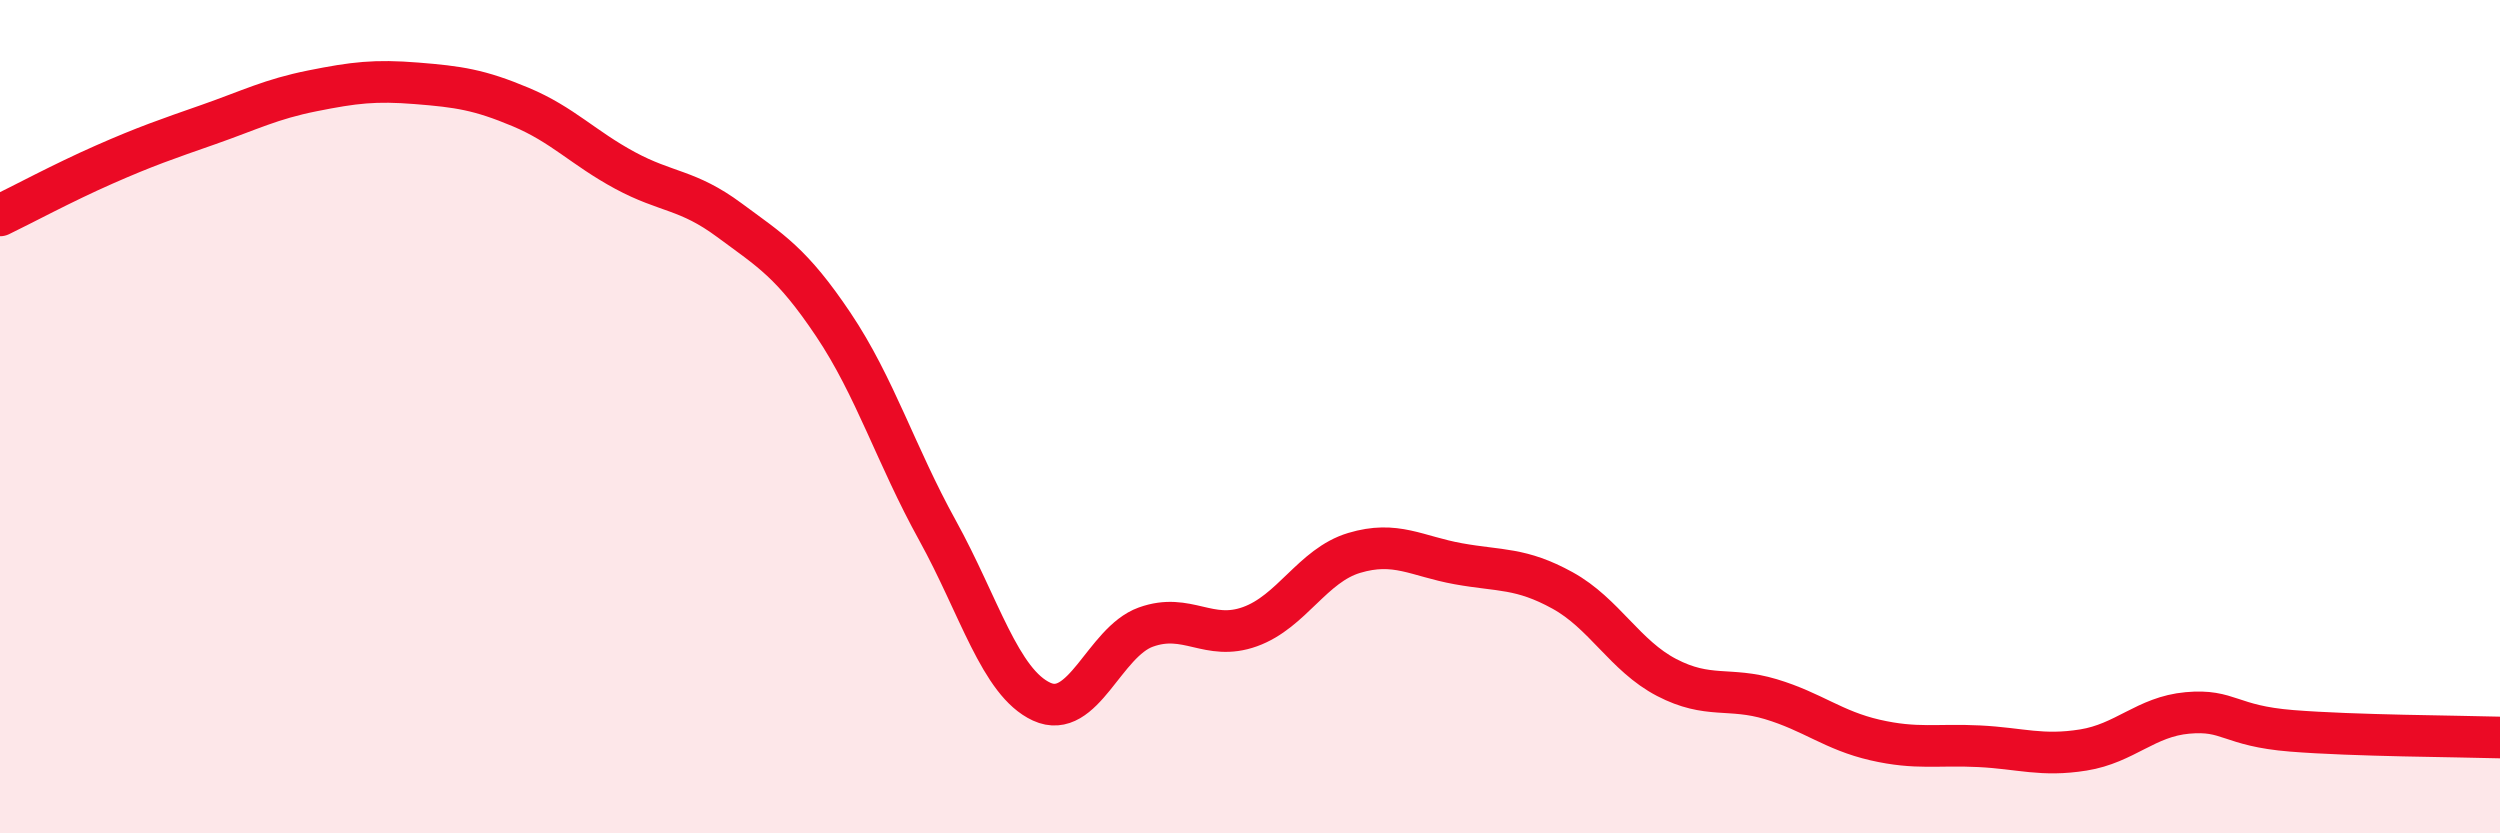 
    <svg width="60" height="20" viewBox="0 0 60 20" xmlns="http://www.w3.org/2000/svg">
      <path
        d="M 0,5.17 C 0.5,4.93 1.5,4.39 2.5,3.95 C 3.5,3.51 4,3.34 5,2.99 C 6,2.64 6.5,2.38 7.5,2.18 C 8.5,1.98 9,1.92 10,2 C 11,2.08 11.5,2.15 12.5,2.57 C 13.5,2.99 14,3.55 15,4.09 C 16,4.63 16.5,4.54 17.5,5.28 C 18.5,6.02 19,6.3 20,7.79 C 21,9.28 21.5,10.92 22.5,12.73 C 23.5,14.54 24,16.38 25,16.84 C 26,17.3 26.5,15.41 27.5,15.05 C 28.5,14.69 29,15.4 30,15.04 C 31,14.68 31.5,13.57 32.5,13.27 C 33.5,12.97 34,13.35 35,13.53 C 36,13.71 36.5,13.62 37.5,14.17 C 38.5,14.72 39,15.74 40,16.26 C 41,16.78 41.5,16.48 42.5,16.78 C 43.5,17.08 44,17.53 45,17.76 C 46,17.99 46.5,17.86 47.5,17.91 C 48.5,17.96 49,18.16 50,18 C 51,17.84 51.5,17.2 52.5,17.11 C 53.5,17.02 53.5,17.42 55,17.54 C 56.5,17.66 59,17.67 60,17.7L60 20L0 20Z"
        fill="#EB0A25"
        opacity="0.1"
        stroke-linecap="round"
        stroke-linejoin="round"
      />
      <path
        d="M 0,5.17 C 0.5,4.93 1.5,4.39 2.5,3.95 C 3.5,3.51 4,3.34 5,2.99 C 6,2.64 6.5,2.38 7.5,2.18 C 8.5,1.98 9,1.92 10,2 C 11,2.08 11.5,2.15 12.5,2.57 C 13.5,2.99 14,3.55 15,4.09 C 16,4.63 16.5,4.54 17.5,5.28 C 18.5,6.02 19,6.3 20,7.79 C 21,9.28 21.5,10.92 22.5,12.73 C 23.5,14.54 24,16.38 25,16.84 C 26,17.3 26.5,15.41 27.5,15.05 C 28.5,14.69 29,15.4 30,15.04 C 31,14.68 31.5,13.57 32.5,13.27 C 33.5,12.97 34,13.35 35,13.53 C 36,13.71 36.5,13.62 37.5,14.17 C 38.5,14.72 39,15.74 40,16.26 C 41,16.78 41.5,16.48 42.5,16.78 C 43.5,17.08 44,17.53 45,17.76 C 46,17.99 46.5,17.86 47.5,17.91 C 48.5,17.96 49,18.16 50,18 C 51,17.84 51.5,17.2 52.5,17.11 C 53.5,17.02 53.5,17.42 55,17.54 C 56.5,17.66 59,17.67 60,17.7"
        stroke="#EB0A25"
        stroke-width="1"
        fill="none"
        stroke-linecap="round"
        stroke-linejoin="round"
      />
    </svg>
  